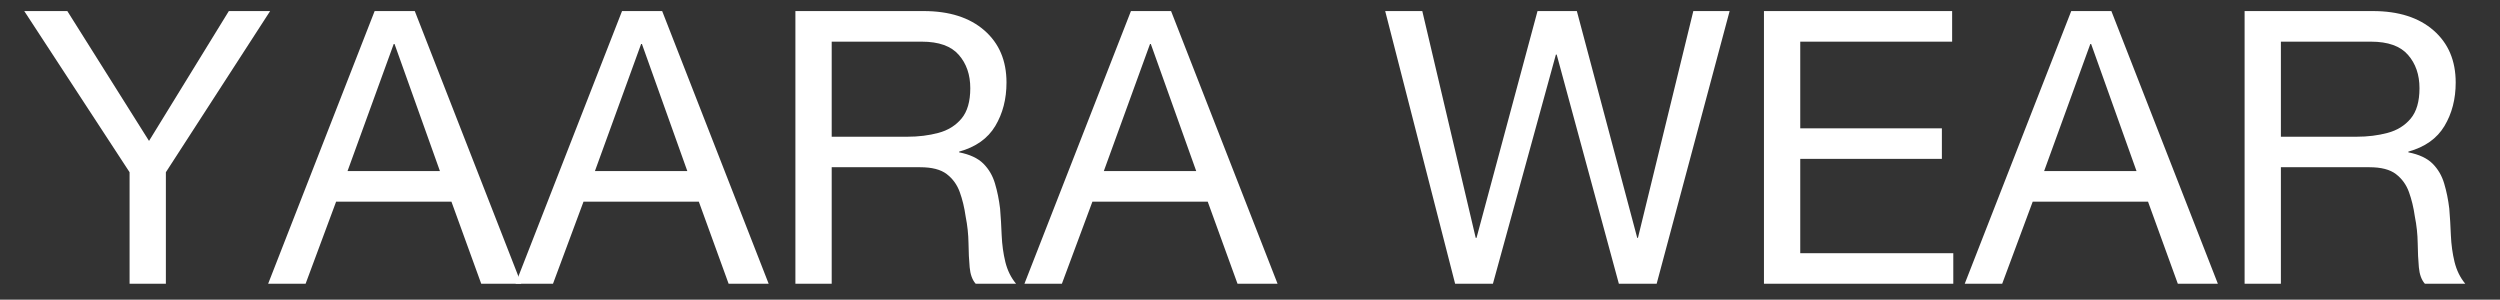 <svg version="1.0" preserveAspectRatio="xMidYMid meet" height="70" viewBox="0 0 438 52.5" zoomAndPan="magnify" width="584" xmlns:xlink="http://www.w3.org/1999/xlink" xmlns="http://www.w3.org/2000/svg"><rect x="0" y="0" width="438" height="52.5" fill="#333333" stroke="none"/><defs><g></g><clipPath id="319fd2c88c"><path clip-rule="nonzero" d="M 3 1 L 435 1 L 435 52.004 L 3 52.004 Z M 3 1"></path></clipPath><clipPath id="294adc79a1"><path clip-rule="nonzero" d="M 1 0.664 L 45 0.664 L 45 49 L 1 49 Z M 1 0.664"></path></clipPath><clipPath id="3249ecb4da"><path clip-rule="nonzero" d="M 43 0.664 L 89 0.664 L 89 49 L 43 49 Z M 43 0.664"></path></clipPath><clipPath id="db0ffafaa5"><path clip-rule="nonzero" d="M 87 0.664 L 132 0.664 L 132 49 L 87 49 Z M 87 0.664"></path></clipPath><clipPath id="dc8f5c66a2"><path clip-rule="nonzero" d="M 136 0.664 L 176 0.664 L 176 49 L 136 49 Z M 136 0.664"></path></clipPath><clipPath id="999eb943d0"><path clip-rule="nonzero" d="M 176 0.664 L 221 0.664 L 221 49 L 176 49 Z M 176 0.664"></path></clipPath><clipPath id="60161f2826"><path clip-rule="nonzero" d="M 239 0.664 L 301 0.664 L 301 49 L 239 49 Z M 239 0.664"></path></clipPath><clipPath id="80ed3d0e1b"><path clip-rule="nonzero" d="M 306 0.664 L 340 0.664 L 340 49 L 306 49 Z M 306 0.664"></path></clipPath><clipPath id="3c800a7253"><path clip-rule="nonzero" d="M 341 0.664 L 386 0.664 L 386 49 L 341 49 Z M 341 0.664"></path></clipPath><clipPath id="f3509d615b"><path clip-rule="nonzero" d="M 390 0.664 L 429 0.664 L 429 49 L 390 49 Z M 390 0.664"></path></clipPath><clipPath id="5d68cc8c07"><rect height="52" y="0" width="432" x="0"></rect></clipPath></defs><g clip-path="url(#319fd2c88c)"><g transform="matrix(1, 0, 0, 1, 3, 1)"><g clip-path="url(#5d68cc8c07)"><g clip-path="url(#294adc79a1)"><g fill-opacity="1" fill="#ffffff"><g transform="translate(1.108, 48.705)"><g><path d="M 43.219 -47.766 L 24.953 -19.531 L 24.953 0 L 18.594 0 L 18.594 -19.531 L 0.141 -47.766 L 7.688 -47.766 L 22 -25.016 L 35.984 -47.766 Z M 43.219 -47.766"></path></g></g></g></g><g clip-path="url(#3249ecb4da)"><g fill-opacity="1" fill="#ffffff"><g transform="translate(44.45, 48.705)"><g><path d="M 21.531 -42 L 13.438 -19.734 L 29.625 -19.734 L 21.672 -42 Z M -0.469 0 L 18.188 -47.766 L 25.219 -47.766 L 43.875 0 L 36.859 0 L 31.641 -14.375 L 11.438 -14.375 L 6.094 0 Z M -0.469 0"></path></g></g></g></g><g clip-path="url(#db0ffafaa5)"><g fill-opacity="1" fill="#ffffff"><g transform="translate(87.793, 48.705)"><g><path d="M 21.531 -42 L 13.438 -19.734 L 29.625 -19.734 L 21.672 -42 Z M -0.469 0 L 18.188 -47.766 L 25.219 -47.766 L 43.875 0 L 36.859 0 L 31.641 -14.375 L 11.438 -14.375 L 6.094 0 Z M -0.469 0"></path></g></g></g></g><g clip-path="url(#dc8f5c66a2)"><g fill-opacity="1" fill="#ffffff"><g transform="translate(131.135, 48.705)"><g><path d="M 5.219 0 L 5.219 -47.766 L 27.688 -47.766 C 32.195 -47.766 35.742 -46.633 38.328 -44.375 C 40.91 -42.125 42.203 -39.082 42.203 -35.25 C 42.203 -32.352 41.547 -29.812 40.234 -27.625 C 38.922 -25.438 36.812 -23.941 33.906 -23.141 L 33.906 -23.016 C 35.781 -22.648 37.195 -21.988 38.156 -21.031 C 39.113 -20.07 39.789 -18.91 40.188 -17.547 C 40.594 -16.191 40.891 -14.734 41.078 -13.172 C 41.203 -11.66 41.297 -10.086 41.359 -8.453 C 41.43 -6.828 41.645 -5.281 42 -3.812 C 42.363 -2.344 42.988 -1.07 43.875 0 L 36.797 0 C 36.211 -0.664 35.863 -1.625 35.75 -2.875 C 35.633 -4.125 35.566 -5.531 35.547 -7.094 C 35.523 -8.656 35.359 -10.211 35.047 -11.766 C 34.828 -13.328 34.484 -14.754 34.016 -16.047 C 33.547 -17.348 32.785 -18.398 31.734 -19.203 C 30.691 -20.004 29.145 -20.406 27.094 -20.406 L 11.578 -20.406 L 11.578 0 Z M 11.578 -25.75 L 24.812 -25.75 C 26.781 -25.75 28.598 -25.973 30.266 -26.422 C 31.941 -26.867 33.289 -27.703 34.312 -28.922 C 35.344 -30.148 35.859 -31.926 35.859 -34.25 C 35.859 -36.613 35.188 -38.562 33.844 -40.094 C 32.508 -41.633 30.348 -42.406 27.359 -42.406 L 11.578 -42.406 Z M 11.578 -25.75"></path></g></g></g></g><g clip-path="url(#999eb943d0)"><g fill-opacity="1" fill="#ffffff"><g transform="translate(176.952, 48.705)"><g><path d="M 21.531 -42 L 13.438 -19.734 L 29.625 -19.734 L 21.672 -42 Z M -0.469 0 L 18.188 -47.766 L 25.219 -47.766 L 43.875 0 L 36.859 0 L 31.641 -14.375 L 11.438 -14.375 L 6.094 0 Z M -0.469 0"></path></g></g></g></g><g fill-opacity="1" fill="#ffffff"><g transform="translate(220.294, 48.705)"><g></g></g></g><g clip-path="url(#60161f2826)"><g fill-opacity="1" fill="#ffffff"><g transform="translate(238.889, 48.705)"><g><path d="M 61.141 -47.766 L 48.359 0 L 41.734 0 L 30.844 -40.141 L 30.703 -40.141 L 19.672 0 L 13.047 0 L 0.797 -47.766 L 7.297 -47.766 L 16.656 -8.031 L 16.797 -8.031 L 27.484 -47.766 L 34.375 -47.766 L 44.953 -8.031 L 45.078 -8.031 L 54.781 -47.766 Z M 61.141 -47.766"></path></g></g></g></g><g clip-path="url(#80ed3d0e1b)"><g fill-opacity="1" fill="#ffffff"><g transform="translate(300.826, 48.705)"><g><path d="M 5.219 0 L 5.219 -47.766 L 38.188 -47.766 L 38.188 -42.406 L 11.578 -42.406 L 11.578 -27.219 L 36.391 -27.219 L 36.391 -21.875 L 11.578 -21.875 L 11.578 -5.344 L 38.391 -5.344 L 38.391 0 Z M 5.219 0"></path></g></g></g></g><g clip-path="url(#3c800a7253)"><g fill-opacity="1" fill="#ffffff"><g transform="translate(341.693, 48.705)"><g><path d="M 21.531 -42 L 13.438 -19.734 L 29.625 -19.734 L 21.672 -42 Z M -0.469 0 L 18.188 -47.766 L 25.219 -47.766 L 43.875 0 L 36.859 0 L 31.641 -14.375 L 11.438 -14.375 L 6.094 0 Z M -0.469 0"></path></g></g></g></g><g clip-path="url(#f3509d615b)"><g fill-opacity="1" fill="#ffffff"><g transform="translate(385.035, 48.705)"><g><path d="M 5.219 0 L 5.219 -47.766 L 27.688 -47.766 C 32.195 -47.766 35.742 -46.633 38.328 -44.375 C 40.91 -42.125 42.203 -39.082 42.203 -35.25 C 42.203 -32.352 41.547 -29.812 40.234 -27.625 C 38.922 -25.438 36.812 -23.941 33.906 -23.141 L 33.906 -23.016 C 35.781 -22.648 37.195 -21.988 38.156 -21.031 C 39.113 -20.07 39.789 -18.91 40.188 -17.547 C 40.594 -16.191 40.891 -14.734 41.078 -13.172 C 41.203 -11.66 41.297 -10.086 41.359 -8.453 C 41.43 -6.828 41.645 -5.281 42 -3.812 C 42.363 -2.344 42.988 -1.07 43.875 0 L 36.797 0 C 36.211 -0.664 35.863 -1.625 35.75 -2.875 C 35.633 -4.125 35.566 -5.531 35.547 -7.094 C 35.523 -8.656 35.359 -10.211 35.047 -11.766 C 34.828 -13.328 34.484 -14.754 34.016 -16.047 C 33.547 -17.348 32.785 -18.398 31.734 -19.203 C 30.691 -20.004 29.145 -20.406 27.094 -20.406 L 11.578 -20.406 L 11.578 0 Z M 11.578 -25.75 L 24.812 -25.75 C 26.781 -25.75 28.598 -25.973 30.266 -26.422 C 31.941 -26.867 33.289 -27.703 34.312 -28.922 C 35.344 -30.148 35.859 -31.926 35.859 -34.25 C 35.859 -36.613 35.188 -38.562 33.844 -40.094 C 32.508 -41.633 30.348 -42.406 27.359 -42.406 L 11.578 -42.406 Z M 11.578 -25.75"></path></g></g></g></g></g></g></g></svg>